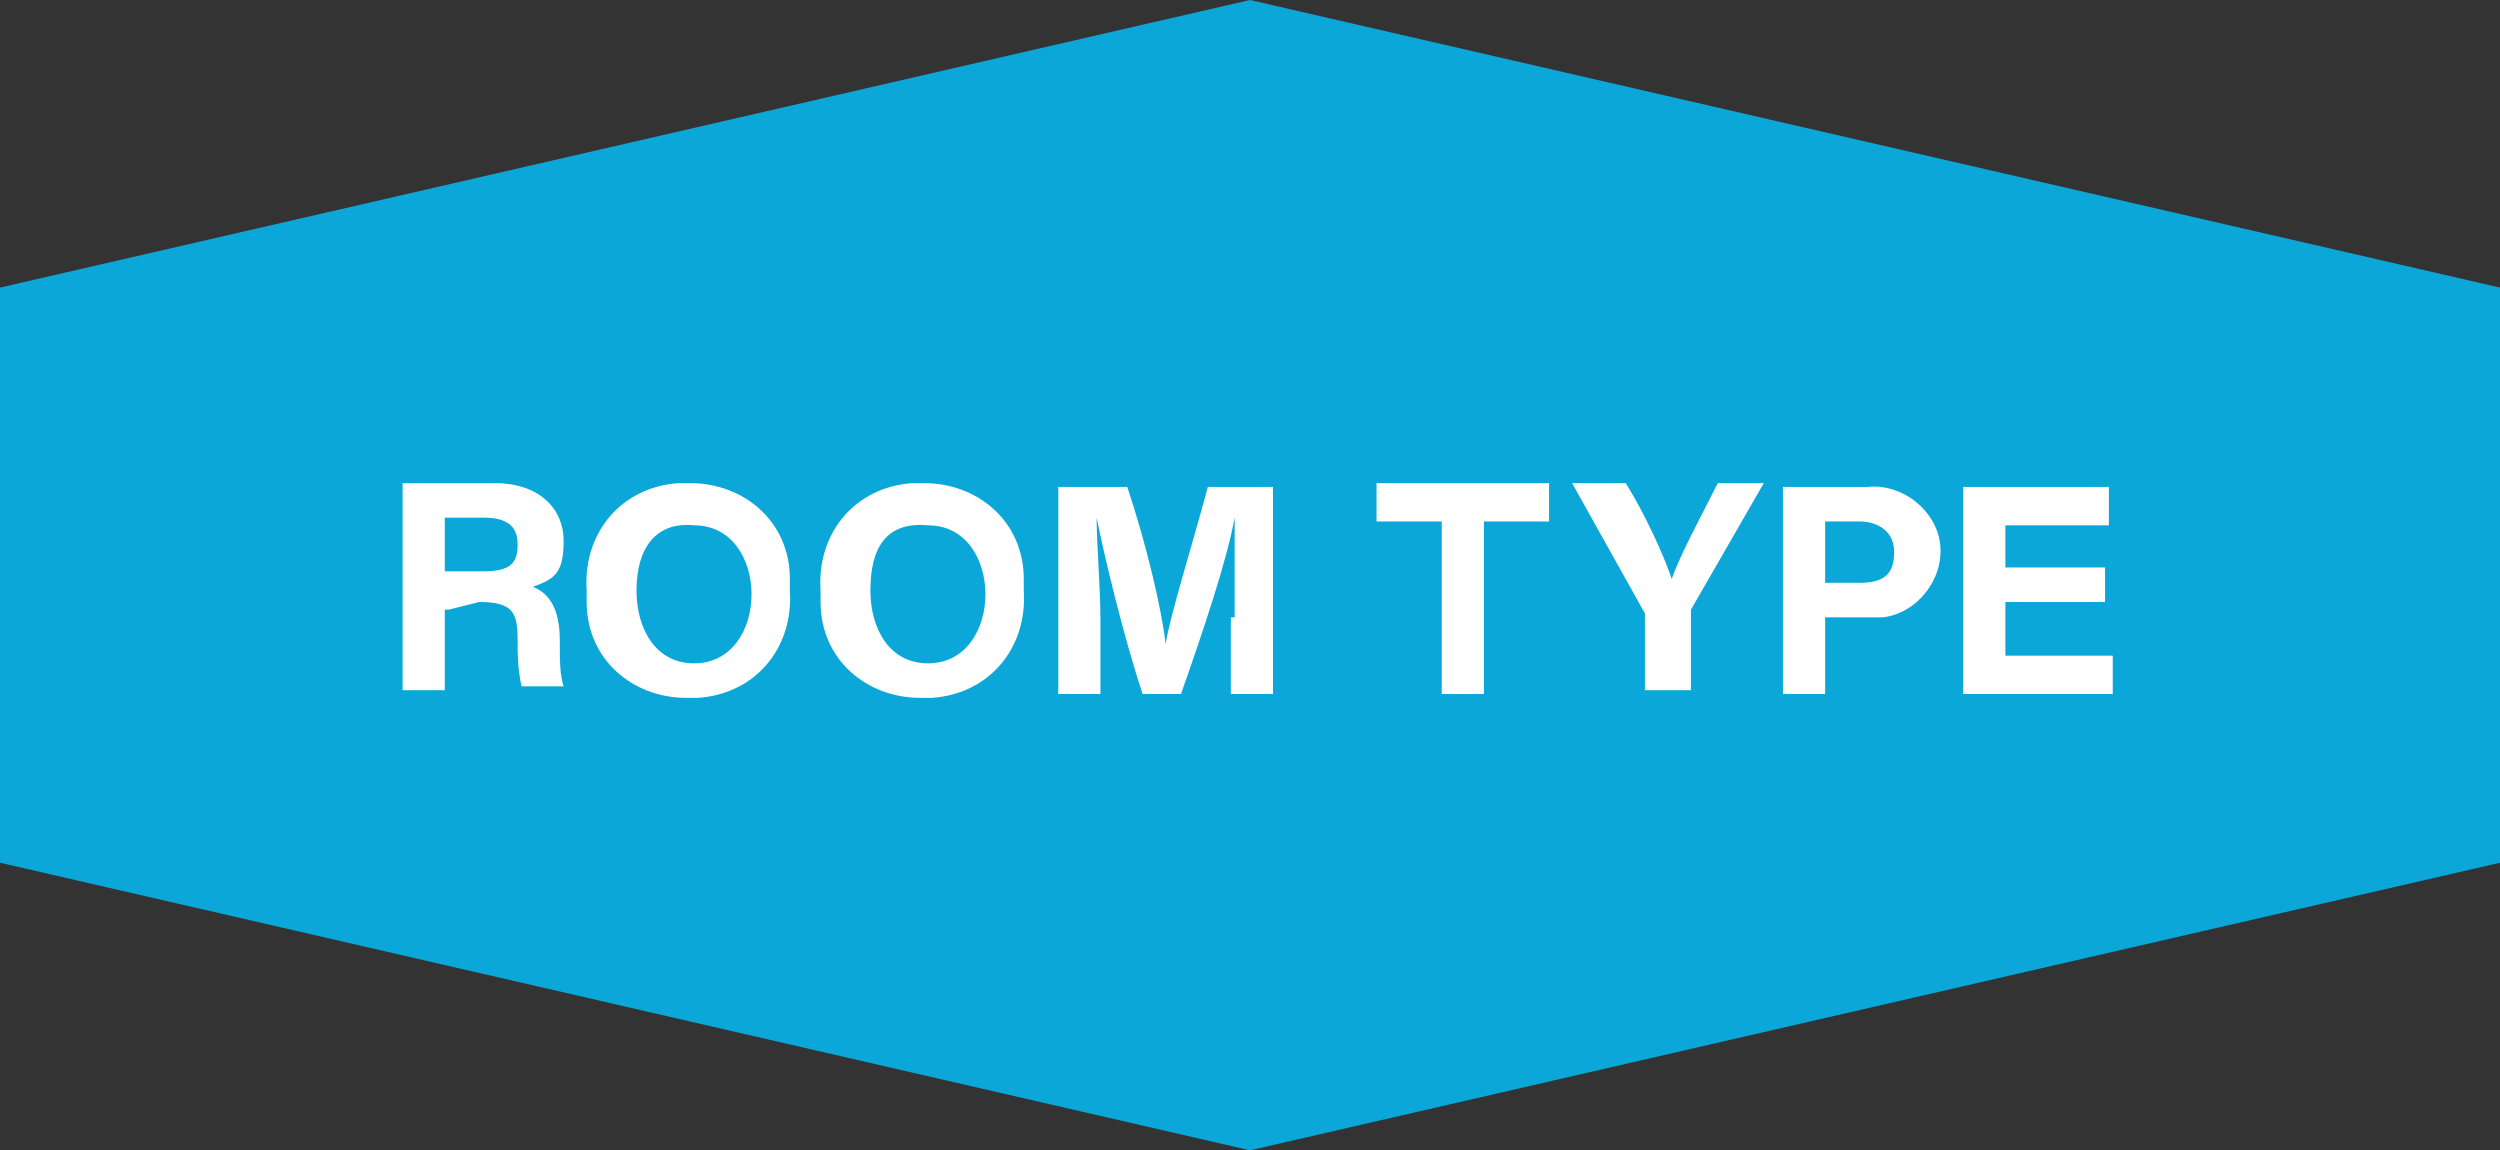 <?xml version="1.0" encoding="UTF-8"?>
<svg xmlns="http://www.w3.org/2000/svg" version="1.1" viewBox="0 0 65.2 30">
  <rect x="0" y="0" width="65.2" height="30" fill="#333333" stroke="none"/>
  <defs>
    <style>
      .cls-1 {
        fill: #0aa7d8;
      }

      .cls-2 {
        fill: #fff;
      }
    </style>
  </defs>
  <!-- Generator: Adobe Illustrator 28.7.1, SVG Export Plug-In . SVG Version: 1.2.0 Build 142)  -->
  <g>
    <g id="_レイヤー_1" data-name="レイヤー_1">
      <g id="_レイヤー_1-2" data-name="_レイヤー_1">
        <g id="_グループ_167">
          <g id="_グループ_165">
            <path id="_パス_321" class="cls-1" d="M0,7.5v15l32.6,7.5,32.6-7.5V7.5L32.6,0,0,7.5Z"/>
            <g id="_グループ_164">
              <path id="_パス_322" class="cls-2" d="M11.6,15.9v2.1h-1.1v-5.4h2.4c1.2,0,1.8.7,1.8,1.5s-.2,1-.8,1.2c.2.1.7.3.7,1.4v.2c0,.3,0,.7.1,1h-1.1c-.1-.5-.1-.8-.1-1.2h0c0-.7-.1-1-1-1l-.8.2h0ZM11.6,14.9h1c.7,0,.9-.2.9-.7s-.3-.7-.9-.7h-1v1.4Z"/>
              <path id="_パス_323" class="cls-2" d="M20.6,15.4c.1,1.5-.9,2.7-2.4,2.8h-.3c-1.4,0-2.6-1-2.6-2.5v-.3c-.1-1.5.9-2.7,2.4-2.8h.3c1.4,0,2.6,1,2.6,2.5v.3ZM16.6,15.4c0,1,.5,1.9,1.5,1.9s1.5-.9,1.5-1.8-.5-1.8-1.5-1.8c-1-.1-1.5.6-1.5,1.7h0Z"/>
              <path id="_パス_324" class="cls-2" d="M26.7,15.4c.1,1.5-.9,2.7-2.4,2.8h-.3c-1.4,0-2.6-1-2.6-2.5v-.3c-.1-1.5.9-2.7,2.4-2.8h.3c1.4,0,2.6,1,2.6,2.5v.3ZM22.7,15.4c0,1,.5,1.9,1.5,1.9s1.5-.9,1.5-1.8-.5-1.8-1.5-1.8c-1.1-.1-1.5.6-1.5,1.7h0Z"/>
              <path id="_パス_325" class="cls-2" d="M32.2,16.1v-2.6h0c-.2,1.1-.8,2.9-1.4,4.6h-1c-.5-1.5-1-3.6-1.2-4.6h0c0,.7.1,1.8.1,2.7v1.9h-1.1v-5.4h1.8c.5,1.5.9,3.2,1,4.1h0c.1-.7.7-2.6,1.1-4.1h1.7v5.4h-1.1v-2h0Z"/>
              <path id="_パス_326" class="cls-2" d="M37.6,13.6h-1.7v-1h4.5v1h-1.7v4.5h-1.1v-4.5Z"/>
              <path id="_パス_327" class="cls-2" d="M42.9,18.1v-2.1l-1.9-3.4h1.4c.5.8,1,1.9,1.2,2.5.2-.6.8-1.7,1.2-2.5h1.2l-1.9,3.3v2.1h-1.2Z"/>
              <path id="_パス_328" class="cls-2" d="M46.4,12.7h2.3c.9-.1,1.8.6,1.9,1.5s-.6,1.8-1.5,1.9h-1.5v2h-1.1v-5.4s0,0-.1,0ZM47.6,15.2h.9c.6,0,.9-.2.9-.8s-.5-.8-.9-.8h-.9v1.6Z"/>
              <path id="_パス_329" class="cls-2" d="M54.9,15.7h-2.6v1.4h2.8v1h-3.9v-5.4h3.8v1h-2.7v1.1h2.6s0,.9,0,.9Z"/>
            </g>
          </g>
        </g>
      </g>
    </g>
  </g>
</svg>